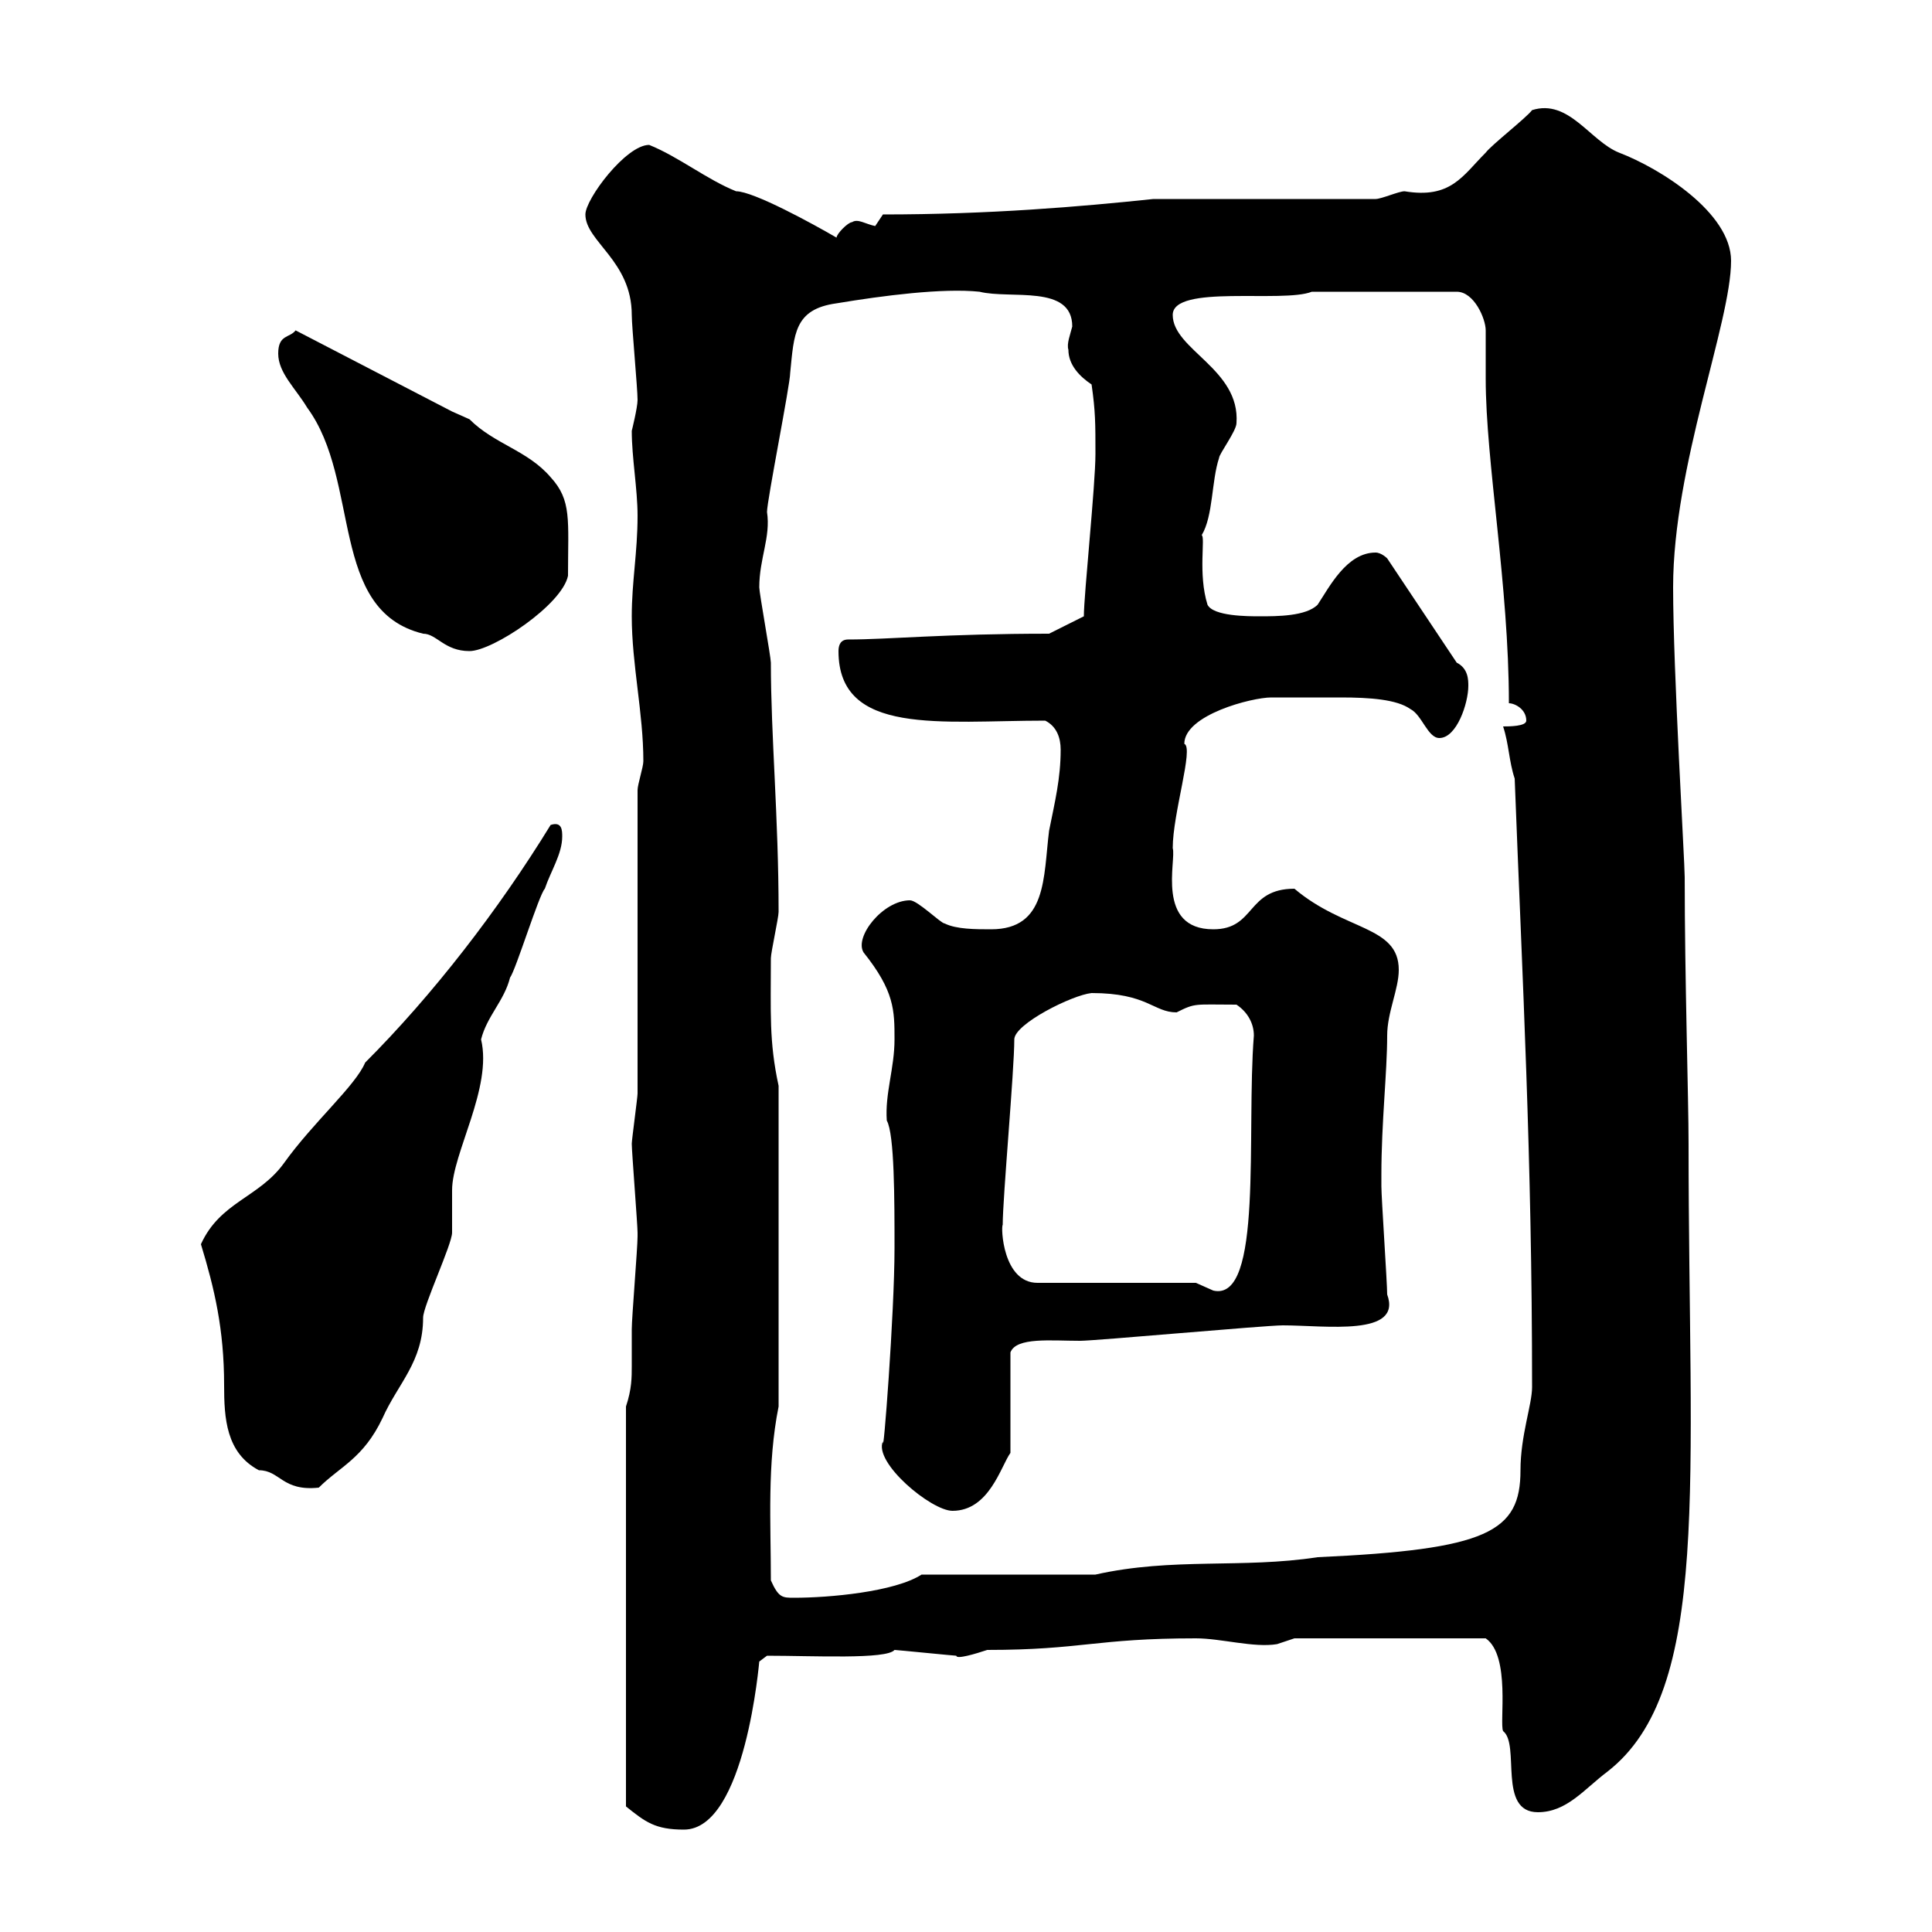 <svg xmlns="http://www.w3.org/2000/svg" xmlns:xlink="http://www.w3.org/1999/xlink" width="300" height="300"><path d="M97.20 218.40L97.20 280.50C100.20 282.90 101.70 284.10 106.20 284.10C115.80 284.10 117.90 257.70 117.90 258L119.10 257.10C126.30 257.10 137.70 257.70 138.90 256.20C139.20 256.20 148.20 257.10 148.50 257.10C148.50 257.70 151.50 256.80 153.30 256.20C168 256.20 170.10 254.40 185.70 254.40C189.60 254.40 194.70 255.90 198.30 255.30C198.30 255.30 201 254.40 201 254.40L230.70 254.40C234.60 257.10 232.80 267.60 233.40 268.80C236.10 270.90 232.50 281.40 238.80 281.40C243.30 281.40 246 277.80 249.60 275.10C265.80 262.50 262.20 230.10 262.20 177.60C262.20 170.70 261.60 151.80 261.60 136.20C261.60 133.80 259.80 104.10 259.80 91.20C259.80 72.30 268.80 50.10 268.80 40.50C268.80 33 257.70 26.10 251.40 23.70C246.90 21.90 243.60 15.30 237.90 17.10C237 18.30 231.60 22.50 230.70 23.70C227.10 27.30 225.30 30.90 218.10 29.70C217.20 29.70 214.50 30.90 213.60 30.90L179.10 30.90C167.70 32.10 153.60 33.30 137.10 33.30C137.10 33.30 135.90 35.10 135.90 35.10C134.40 34.80 133.20 33.90 132.30 34.50C131.70 34.50 129.90 36.30 129.90 36.90C126.30 34.80 117 29.70 114.30 29.70C109.80 27.90 105.30 24.30 100.80 22.50C97.20 22.50 90.90 30.90 90.90 33.30C90.90 37.50 98.10 40.50 98.10 48.90C98.10 50.70 99 60.30 99 62.10C99 63.30 98.10 66.90 98.10 66.90C98.10 71.10 99 75.90 99 80.10C99 85.80 98.10 90.30 98.10 95.70C98.10 103.20 99.90 110.70 99.90 118.20C99.90 119.10 99 121.80 99 122.70L99 169.80C99 170.40 98.10 177 98.10 177.60C98.10 178.80 99 190.20 99 191.40C99 192 99 192 99 192C99 193.80 98.10 204.60 98.10 206.40C98.10 209.10 98.10 210.90 98.10 212.10C98.10 213.90 98.10 215.70 97.20 218.40ZM119.70 245.40C119.70 236.40 119.10 227.40 120.90 218.40L120.90 168.60C119.40 161.70 119.70 157.20 119.70 148.80C119.70 147.90 120.90 142.50 120.90 141.60C120.90 126.90 119.70 114.30 119.70 102.90C119.70 102 117.90 92.10 117.90 91.20C117.90 86.70 119.70 83.40 119.10 79.50C119.10 77.70 122.70 59.70 122.70 57.90C123.30 51.90 123.30 48 129.90 47.10C137.10 45.90 146.40 44.70 152.10 45.30C156.90 46.50 166.50 44.10 166.50 50.70C166.20 51.90 165.60 53.40 165.90 54.30C165.90 56.70 167.70 58.50 169.50 59.70C170.10 63.90 170.10 65.70 170.10 70.50C170.10 75.30 168.30 92.40 168.30 95.70L162.90 98.40C146.70 98.40 138 99.30 131.70 99.30C130.50 99.30 130.20 100.20 130.20 101.10C130.20 114.30 146.10 111.90 162.30 111.90C164.10 112.80 164.70 114.60 164.70 116.40C164.70 120.90 163.80 124.50 162.90 129C162 136.20 162.60 144.30 153.90 144.30C151.50 144.30 148.50 144.30 146.70 143.40C146.10 143.40 142.50 139.80 141.30 139.80C137.10 139.80 132.60 145.50 134.10 147.90C138.90 153.90 138.90 156.90 138.90 161.40C138.90 165.90 137.40 169.80 137.70 174C138.90 176.10 138.90 186.30 138.90 193.80C138.90 204 137.10 227.10 137.10 223.80C135.60 227.10 144.60 234.60 147.90 234.60C153.60 234.60 155.40 227.70 156.90 225.60L156.90 210C157.80 207.60 163.20 208.20 167.70 208.20C170.10 208.20 196.50 205.80 199.20 205.80C205.80 205.80 217.80 207.60 215.40 201C215.40 199.20 214.50 186 214.50 184.20C214.50 183.30 214.50 183 214.50 182.40C214.50 174.30 215.40 166.50 215.40 160.80C215.40 157.20 217.20 153.60 217.20 150.60C217.20 143.70 208.80 144.60 201 138C193.50 138 195 144.30 188.40 144.30C179.40 144.30 182.70 133.50 182.10 131.70C182.10 126.30 185.40 116.10 183.90 115.50C183.90 111 194.40 108.30 197.40 108.30C200.40 108.30 204.30 108.30 208.20 108.30C212.70 108.30 216.90 108.60 219 110.10C220.80 111 221.70 114.60 223.50 114.60C226.20 114.60 228 109.20 228 106.50C228 105.60 228 103.80 226.20 102.90L215.40 86.70C215.40 86.70 214.50 85.80 213.60 85.80C209.10 85.80 206.40 91.20 204.60 93.90C202.80 95.70 198.30 95.70 195.60 95.70C193.80 95.70 188.40 95.70 187.50 93.90C186 89.10 187.20 83.40 186.60 83.10C188.40 80.10 188.10 74.70 189.30 71.10C189.30 70.50 192 66.90 192 65.70C192.60 57.30 182.10 54.30 182.10 48.90C182.10 44.10 199.20 47.10 203.70 45.30L226.20 45.30C228.90 45.30 230.70 49.50 230.70 51.30C230.70 53.70 230.70 56.40 230.70 58.80C230.70 71.70 234.30 90.90 234.30 109.20C235.20 109.20 237 110.10 237 111.90C237 112.80 234.30 112.80 233.40 112.80C234.30 115.50 234.30 118.20 235.20 120.90C236.40 152.40 237.90 179.40 237.90 215.40C237.90 218.10 236.10 222.90 236.10 228.30C236.10 237.90 231 240.60 204.60 241.80C192.90 243.60 182.10 241.80 170.10 244.50L143.10 244.50C138.90 247.20 128.70 248.10 123.30 248.10C121.50 248.10 120.90 248.10 119.70 245.40ZM31.20 193.20C33.30 200.10 34.80 206.40 34.80 215.10C34.80 220.20 35.10 225.60 40.20 228.30C43.50 228.30 43.80 231.60 49.50 231C52.80 227.70 56.40 226.50 59.40 220.20C61.80 214.80 65.70 211.50 65.70 204.60C65.70 202.80 70.20 193.20 70.20 191.40C70.20 190.20 70.20 186 70.20 184.80C70.20 179.10 76.50 168.90 74.70 161.40C75.60 157.80 78.30 155.40 79.20 151.80C80.10 150.60 83.70 138.90 84.60 138C85.50 135.30 87.30 132.60 87.30 129.90C87.30 129 87.30 127.50 85.50 128.10C77.40 141.30 67.20 154.50 56.70 165C55.20 168.60 48.60 174.30 44.10 180.60C40.20 186 34.20 186.60 31.20 193.20ZM185.70 199.20L161.10 199.20C155.70 199.20 155.40 190.50 155.70 190.20C155.70 186 157.50 166.20 157.50 161.40C157.50 159 166.50 154.50 169.50 154.20C178.20 154.20 179.10 157.20 182.70 157.20C185.70 155.70 185.40 156 192 156C193.80 157.20 194.70 159 194.70 160.80C193.50 175.80 196.20 202.20 188.40 200.40C188.40 200.40 185.70 199.20 185.70 199.20ZM43.20 54.90C43.20 57.90 45.90 60.30 47.70 63.30C56.10 74.70 51 94.80 65.70 98.40C67.80 98.40 69 101.10 72.90 101.10C76.50 101.10 87.30 93.90 88.20 89.40C88.20 80.70 88.80 77.70 85.50 74.10C81.90 69.90 76.80 69 72.90 65.10C72.90 65.10 70.20 63.90 70.20 63.90L45.90 51.30C45 52.50 43.20 51.90 43.20 54.90Z"/></svg>